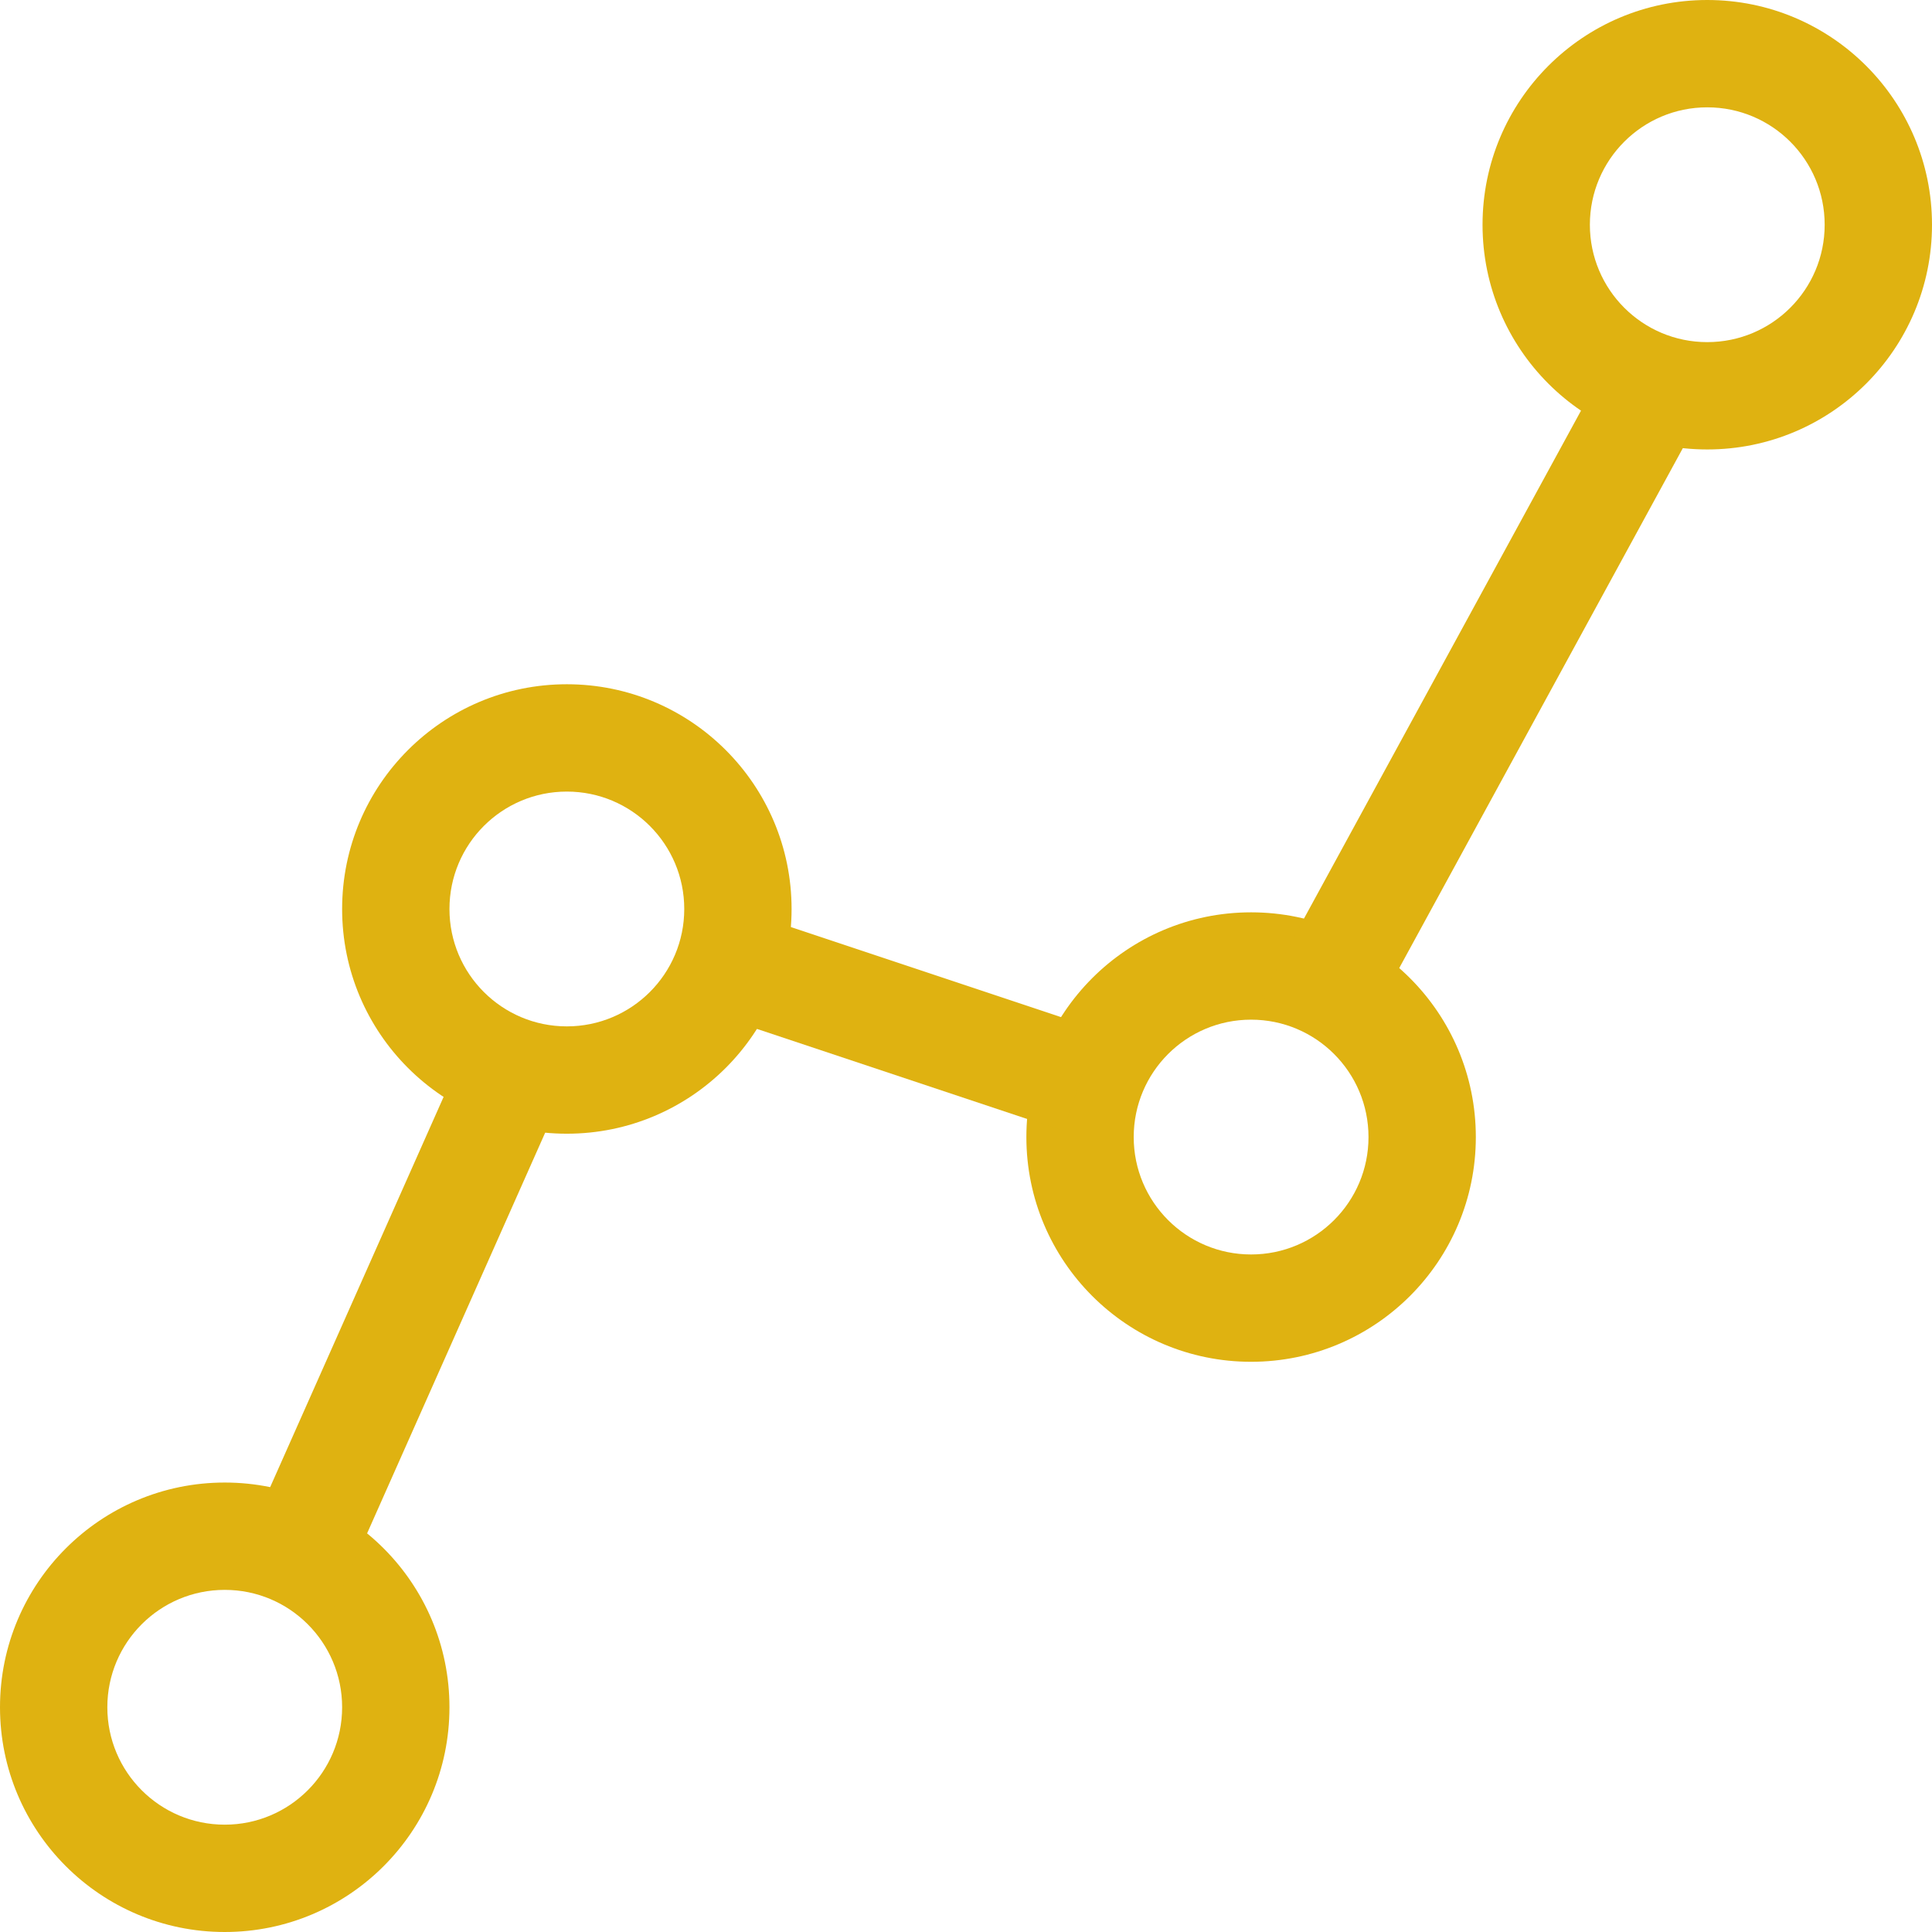 <svg width="36" height="36" viewBox="0 0 36 36" fill="none" xmlns="http://www.w3.org/2000/svg">
<path fill-rule="evenodd" clip-rule="evenodd" d="M4.188 29.625C2.979 29.625 2 30.604 2 31.812C2 33.021 2.979 34 4.188 34C5.396 34 6.375 33.021 6.375 31.812C6.375 30.604 5.396 29.625 4.188 29.625ZM0 31.812C0 29.5 1.875 27.625 4.188 27.625C6.5 27.625 8.375 29.5 8.375 31.812C8.375 34.125 6.5 36 4.188 36C1.875 36 0 34.125 0 31.812Z" fill="#DFB211"/>
<path fill-rule="evenodd" clip-rule="evenodd" d="M10.562 14.75C9.354 14.75 8.375 15.729 8.375 16.938C8.375 18.146 9.354 19.125 10.562 19.125C11.771 19.125 12.75 18.146 12.75 16.938C12.75 15.729 11.771 14.75 10.562 14.75ZM6.375 16.938C6.375 14.625 8.25 12.75 10.562 12.75C12.875 12.75 14.75 14.625 14.75 16.938C14.75 19.25 12.875 21.125 10.562 21.125C8.25 21.125 6.375 19.25 6.375 16.938Z" fill="#DFB211"/>
<path fill-rule="evenodd" clip-rule="evenodd" d="M23.312 19C22.104 19 21.125 19.979 21.125 21.188C21.125 22.396 22.104 23.375 23.312 23.375C24.521 23.375 25.5 22.396 25.5 21.188C25.5 19.979 24.521 19 23.312 19ZM19.125 21.188C19.125 18.875 21 17 23.312 17C25.625 17 27.5 18.875 27.5 21.188C27.5 23.5 25.625 25.375 23.312 25.375C21 25.375 19.125 23.5 19.125 21.188Z" fill="#DFB211"/>
<path fill-rule="evenodd" clip-rule="evenodd" d="M31.812 2C30.604 2 29.625 2.979 29.625 4.188C29.625 5.396 30.604 6.375 31.812 6.375C33.021 6.375 34 5.396 34 4.188C34 2.979 33.021 2 31.812 2ZM27.625 4.188C27.625 1.875 29.5 0 31.812 0C34.125 0 36 1.875 36 4.188C36 6.5 34.125 8.375 31.812 8.375C29.5 8.375 27.625 6.5 27.625 4.188Z" fill="#DFB211"/>
<path fill-rule="evenodd" clip-rule="evenodd" d="M10.414 20.531L6.164 30.094L4.336 29.281L8.586 19.719L10.414 20.531Z" fill="#DFB211"/>
<path fill-rule="evenodd" clip-rule="evenodd" d="M31.628 7.854L25.253 19.541L23.497 18.584L29.872 6.896L31.628 7.854Z" fill="#DFB211"/>
<path fill-rule="evenodd" clip-rule="evenodd" d="M19.809 21.074L13.434 18.949L14.066 17.051L20.441 19.176L19.809 21.074Z" fill="#DFB211"/>
</svg>
